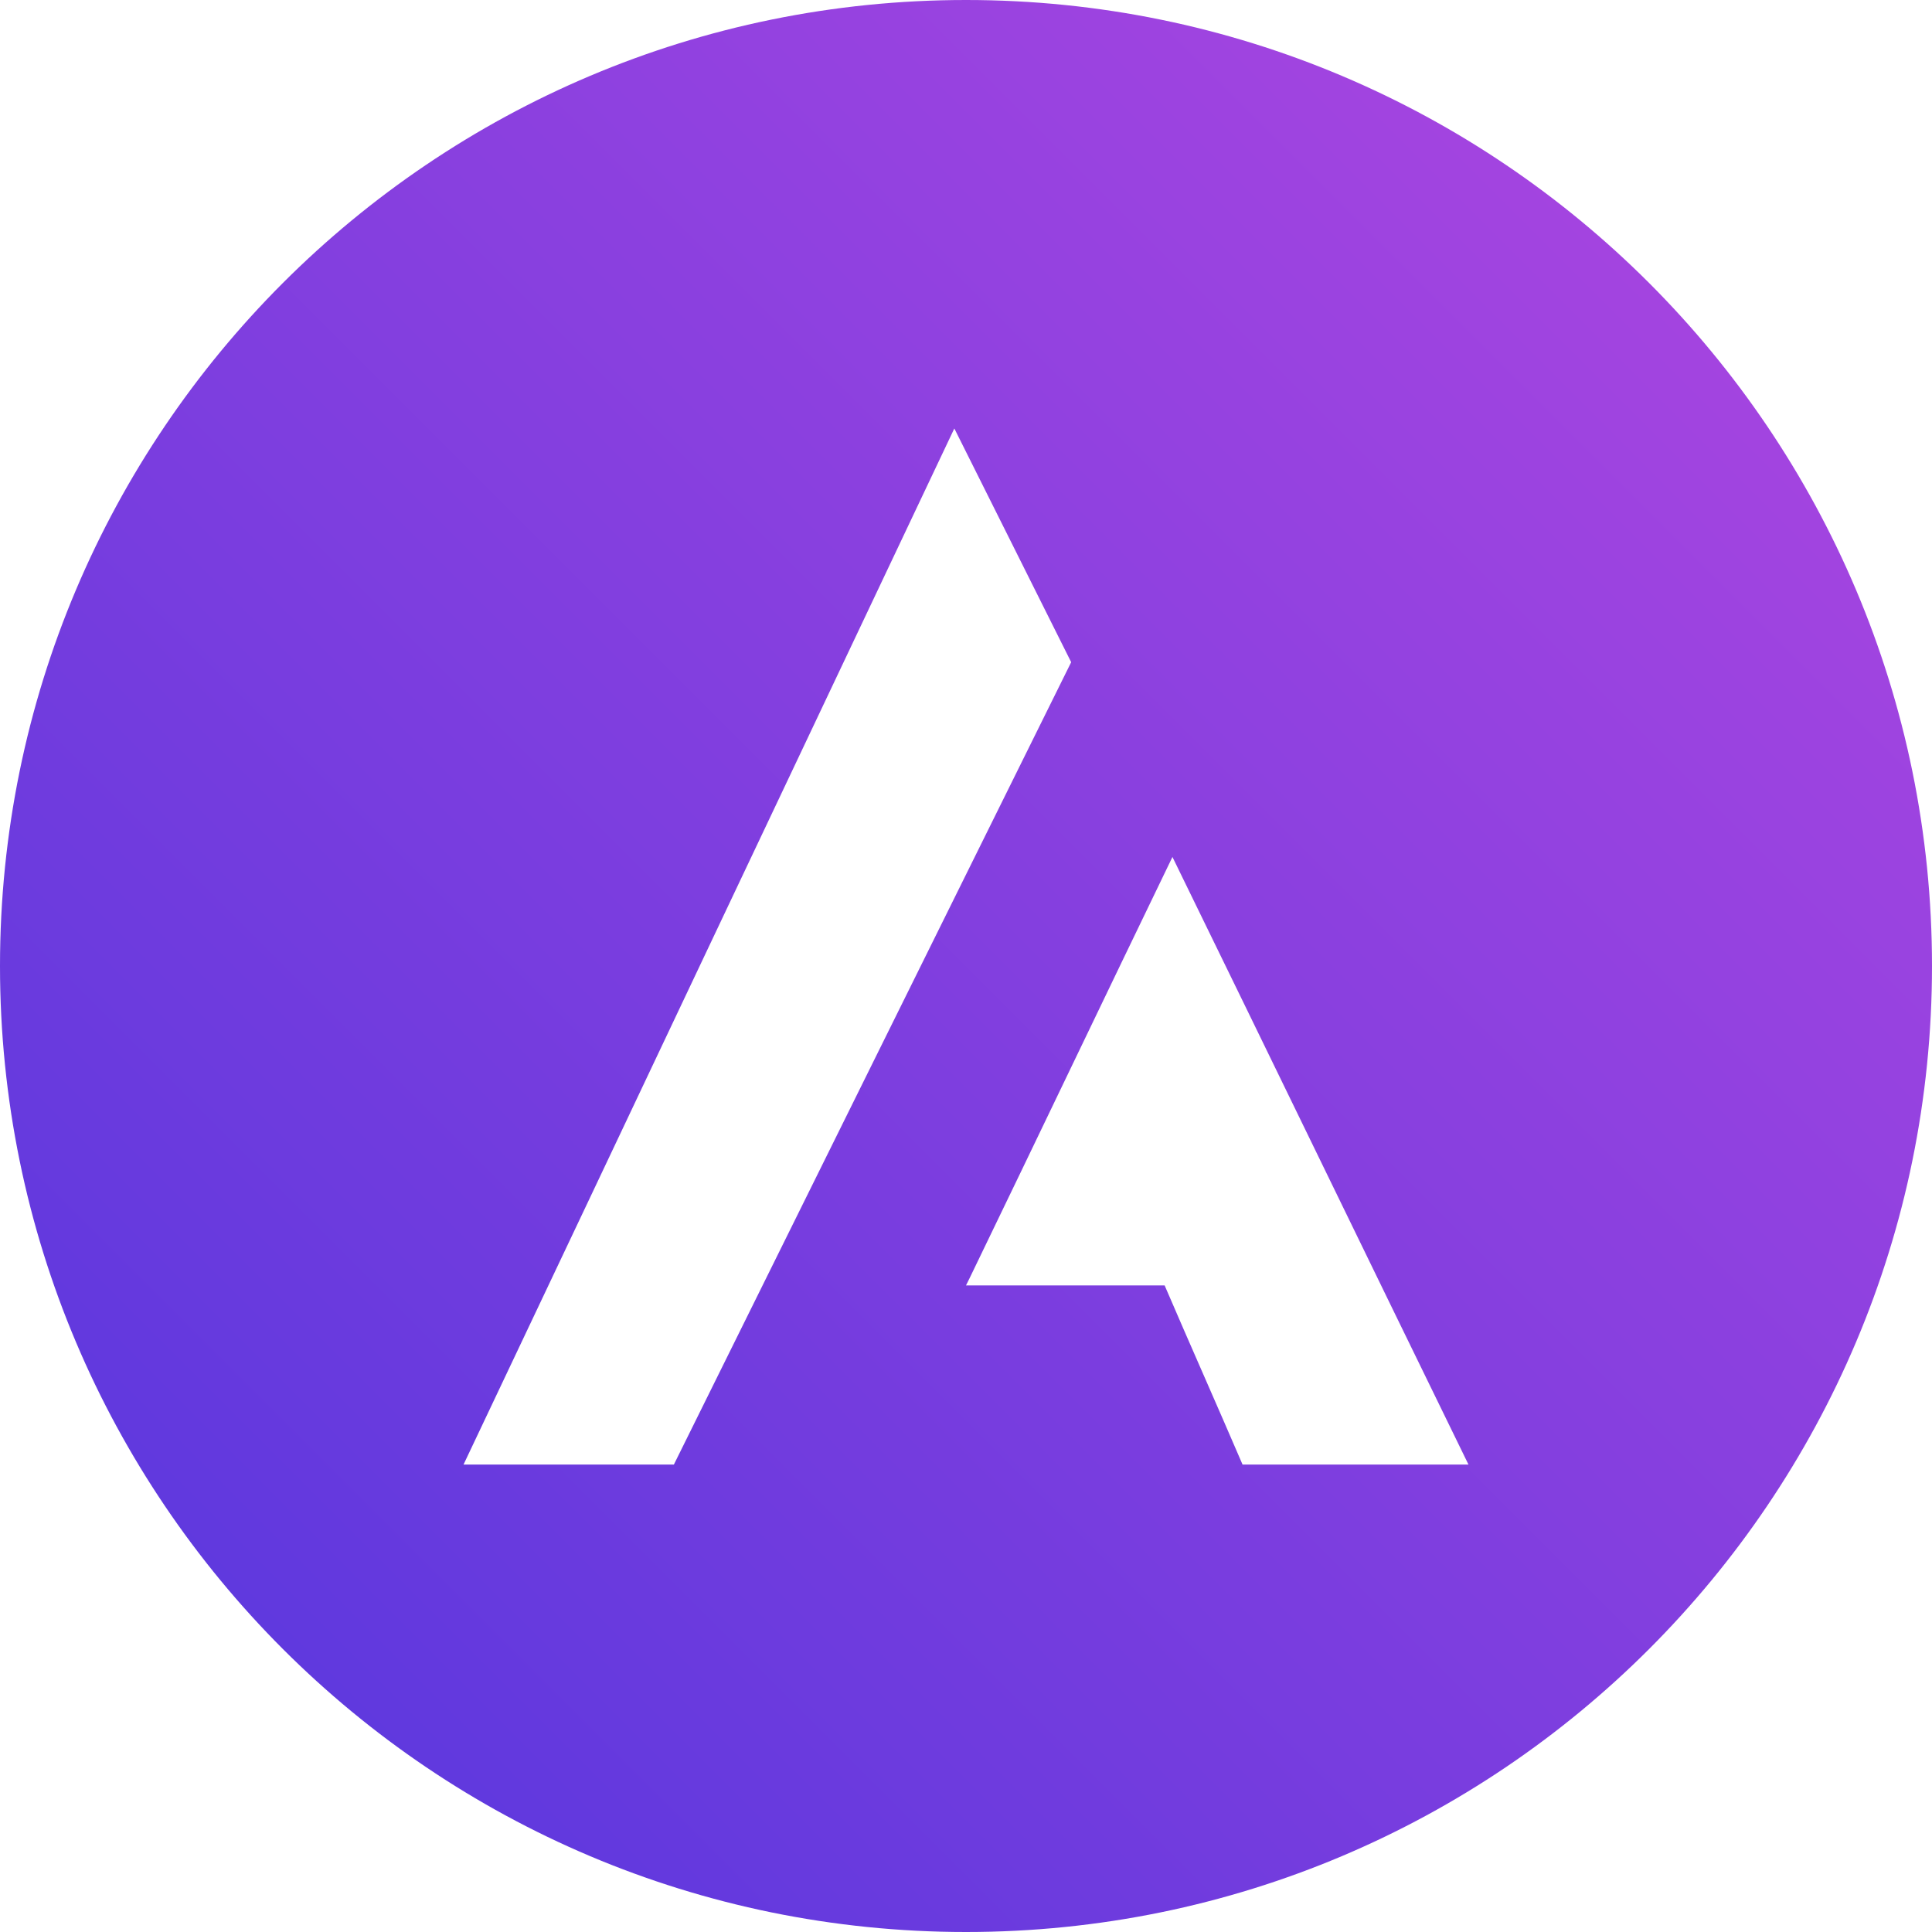 <svg width="48" height="48" viewBox="0 0 48 48" fill="none" xmlns="http://www.w3.org/2000/svg">
    <path fill-rule="evenodd" clip-rule="evenodd" d="M24 48C37.255 48 48 37.255 48 24C48 10.745 37.255 0 24 0C10.745 0 0 10.745 0 24C0 37.255 10.745 48 24 48ZM23.71 10.645C21.677 14.932 19.645 19.224 17.613 23.515C15.581 27.808 13.549 32.1 11.516 36.387H16.742C18.387 33.068 20.032 29.744 21.677 26.419C23.323 23.095 24.968 19.771 26.613 16.452L23.71 10.645ZM26.613 26.516C27.45 24.774 28.287 23.032 29.129 21.291C30.358 23.806 31.582 26.322 32.806 28.838C34.03 31.355 35.255 33.871 36.484 36.387H30.871C30.551 35.642 30.227 34.902 29.903 34.161C29.579 33.421 29.255 32.681 28.935 31.936H24.096H24L24.096 31.742C24.939 30 25.776 28.258 26.613 26.516Z" fill="url(#paint0_linear_5124_17931)"/>
    <defs>
        <linearGradient id="paint0_linear_5124_17931" x1="48" y1="-1.43051e-06" x2="-4.29153e-06" y2="48" gradientUnits="userSpaceOnUse">
            <stop stop-color="#B147E1"/>
            <stop offset="1" stop-color="#5236DD"/>
        </linearGradient>
    </defs>
</svg>
